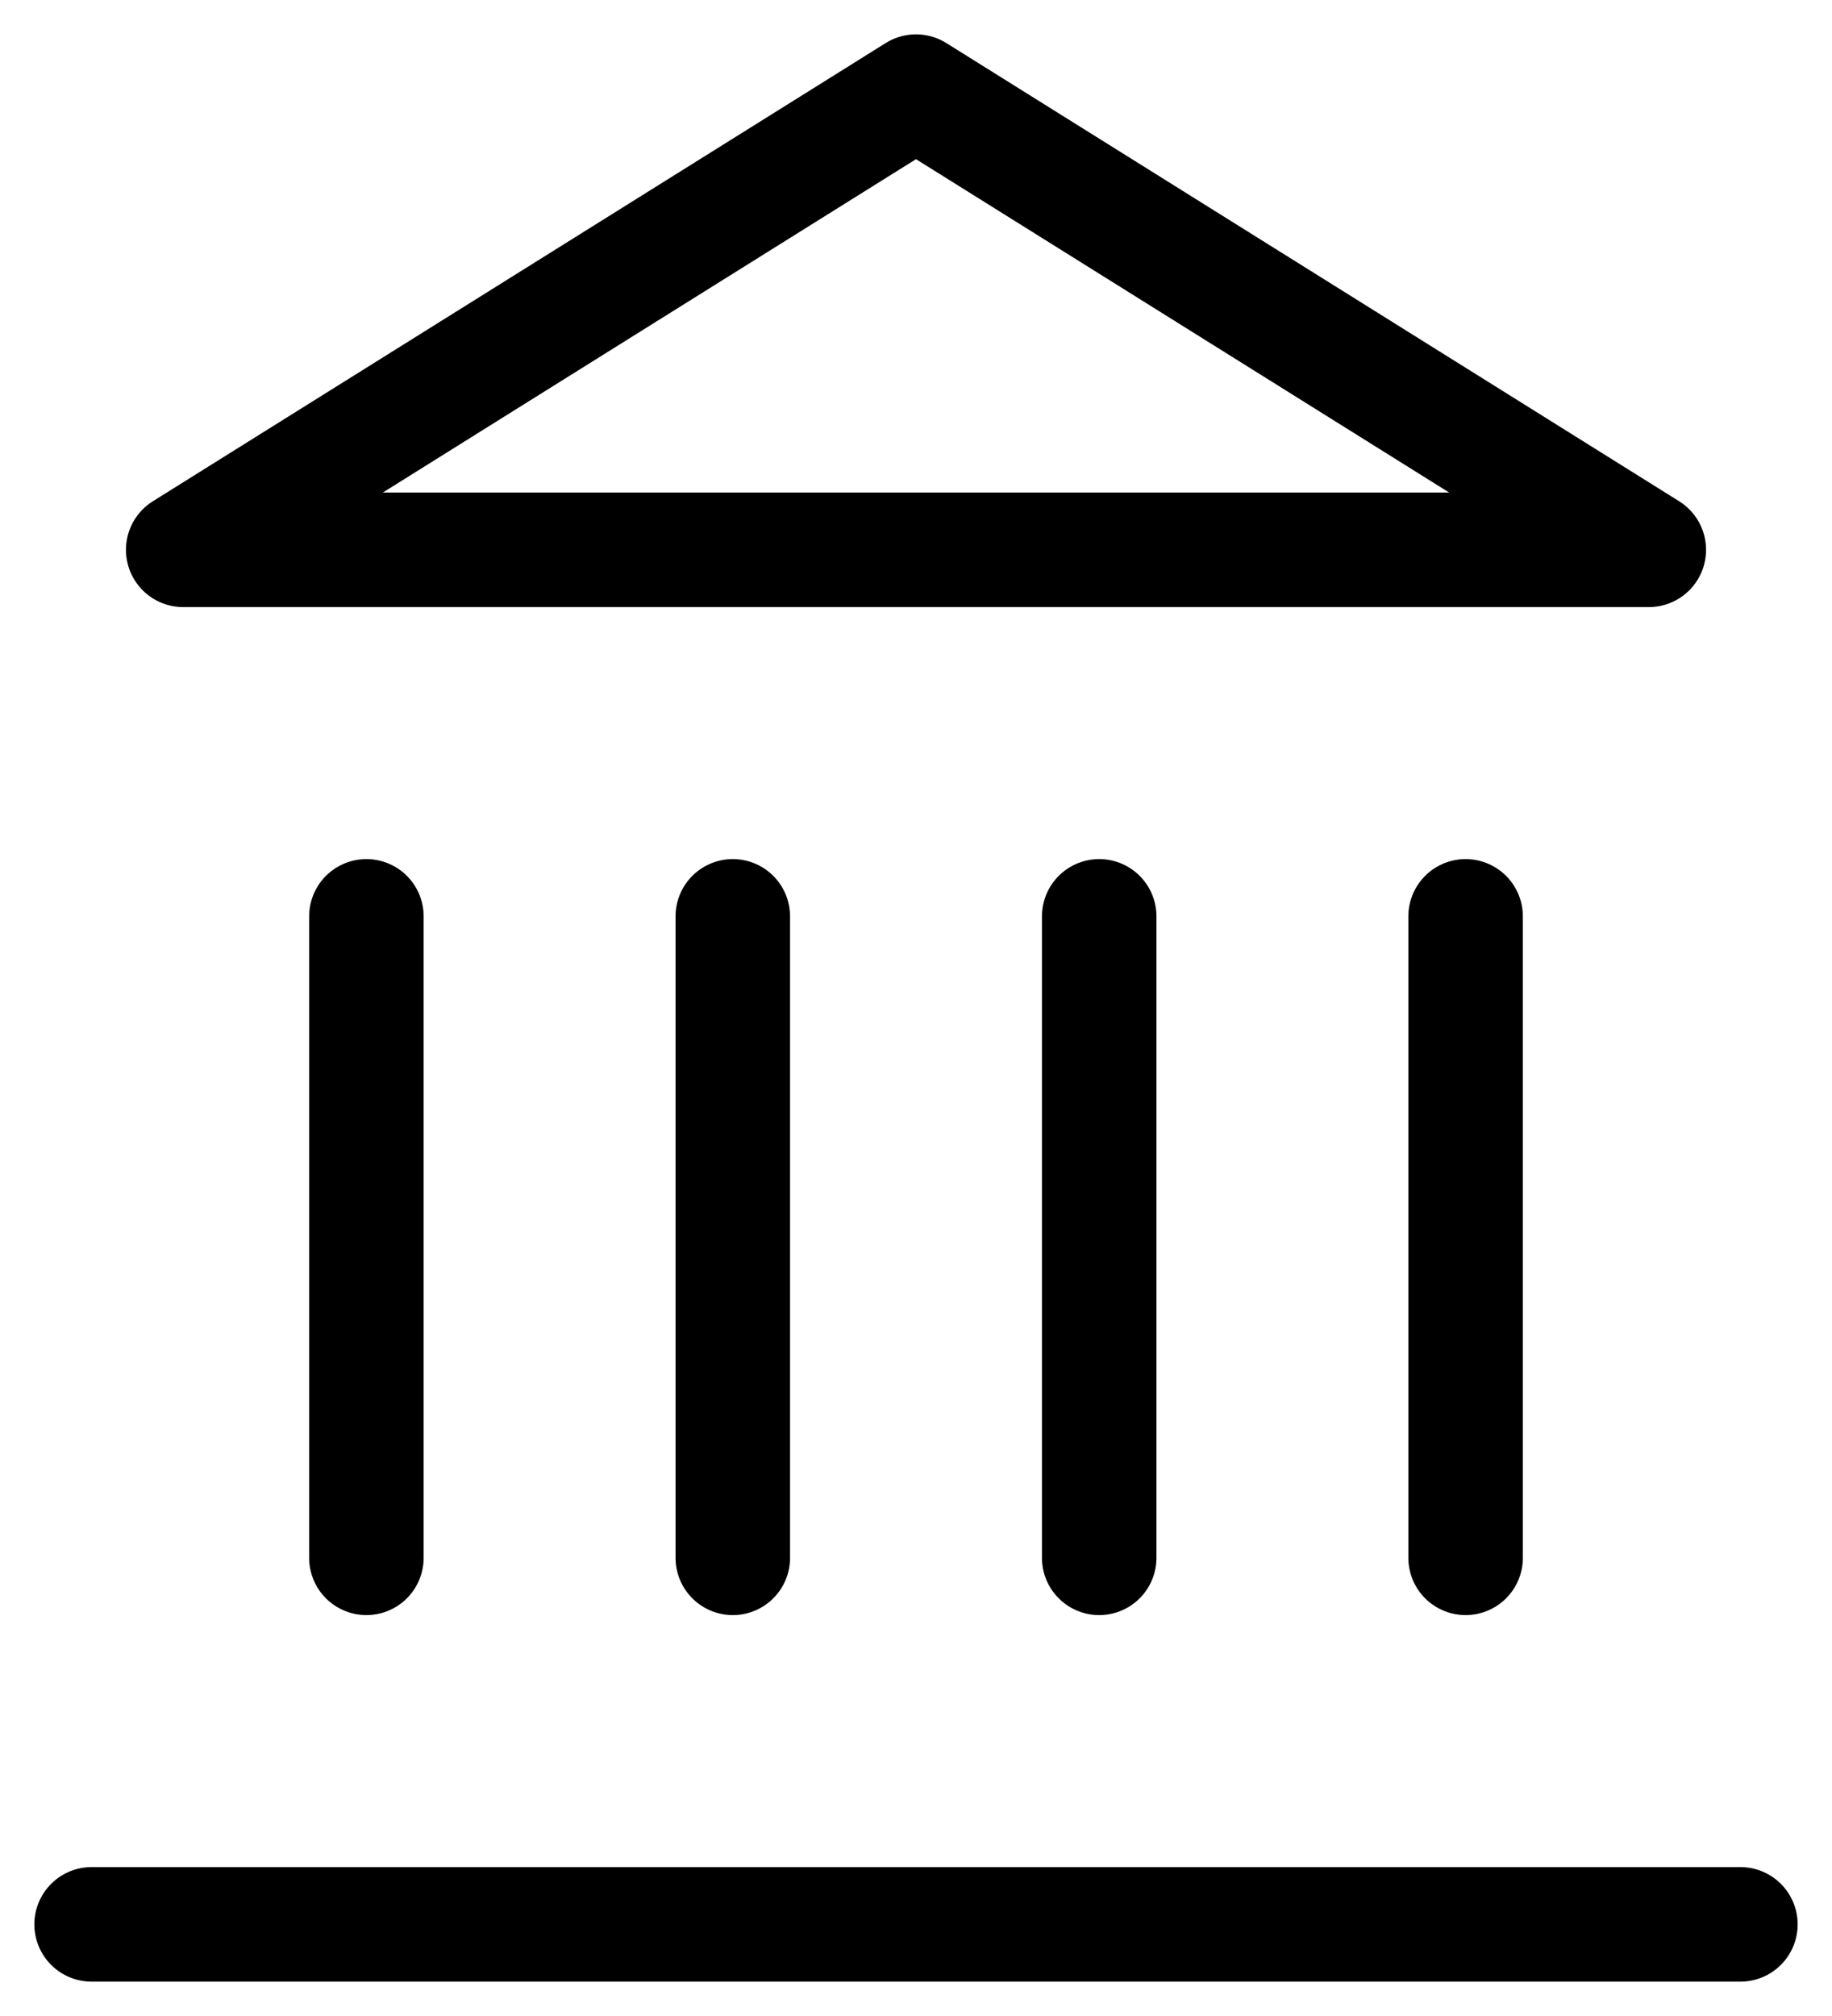 <?xml version="1.0" encoding="UTF-8"?> <svg xmlns="http://www.w3.org/2000/svg" width="20" height="22" viewBox="0 0 20 22" fill="none"><path d="M1 21H19" stroke="black" stroke-width="1.25" stroke-linecap="round" stroke-linejoin="round"></path><path d="M4 17V10" stroke="black" stroke-width="1.25" stroke-linecap="round" stroke-linejoin="round"></path><path d="M8 17V10" stroke="black" stroke-width="1.25" stroke-linecap="round" stroke-linejoin="round"></path><path d="M12 17V10" stroke="black" stroke-width="1.25" stroke-linecap="round" stroke-linejoin="round"></path><path d="M16 17V10" stroke="black" stroke-width="1.25" stroke-linecap="round" stroke-linejoin="round"></path><path d="M10 1L18 6H2L10 1Z" stroke="black" stroke-width="1.25" stroke-linecap="round" stroke-linejoin="round"></path></svg> 